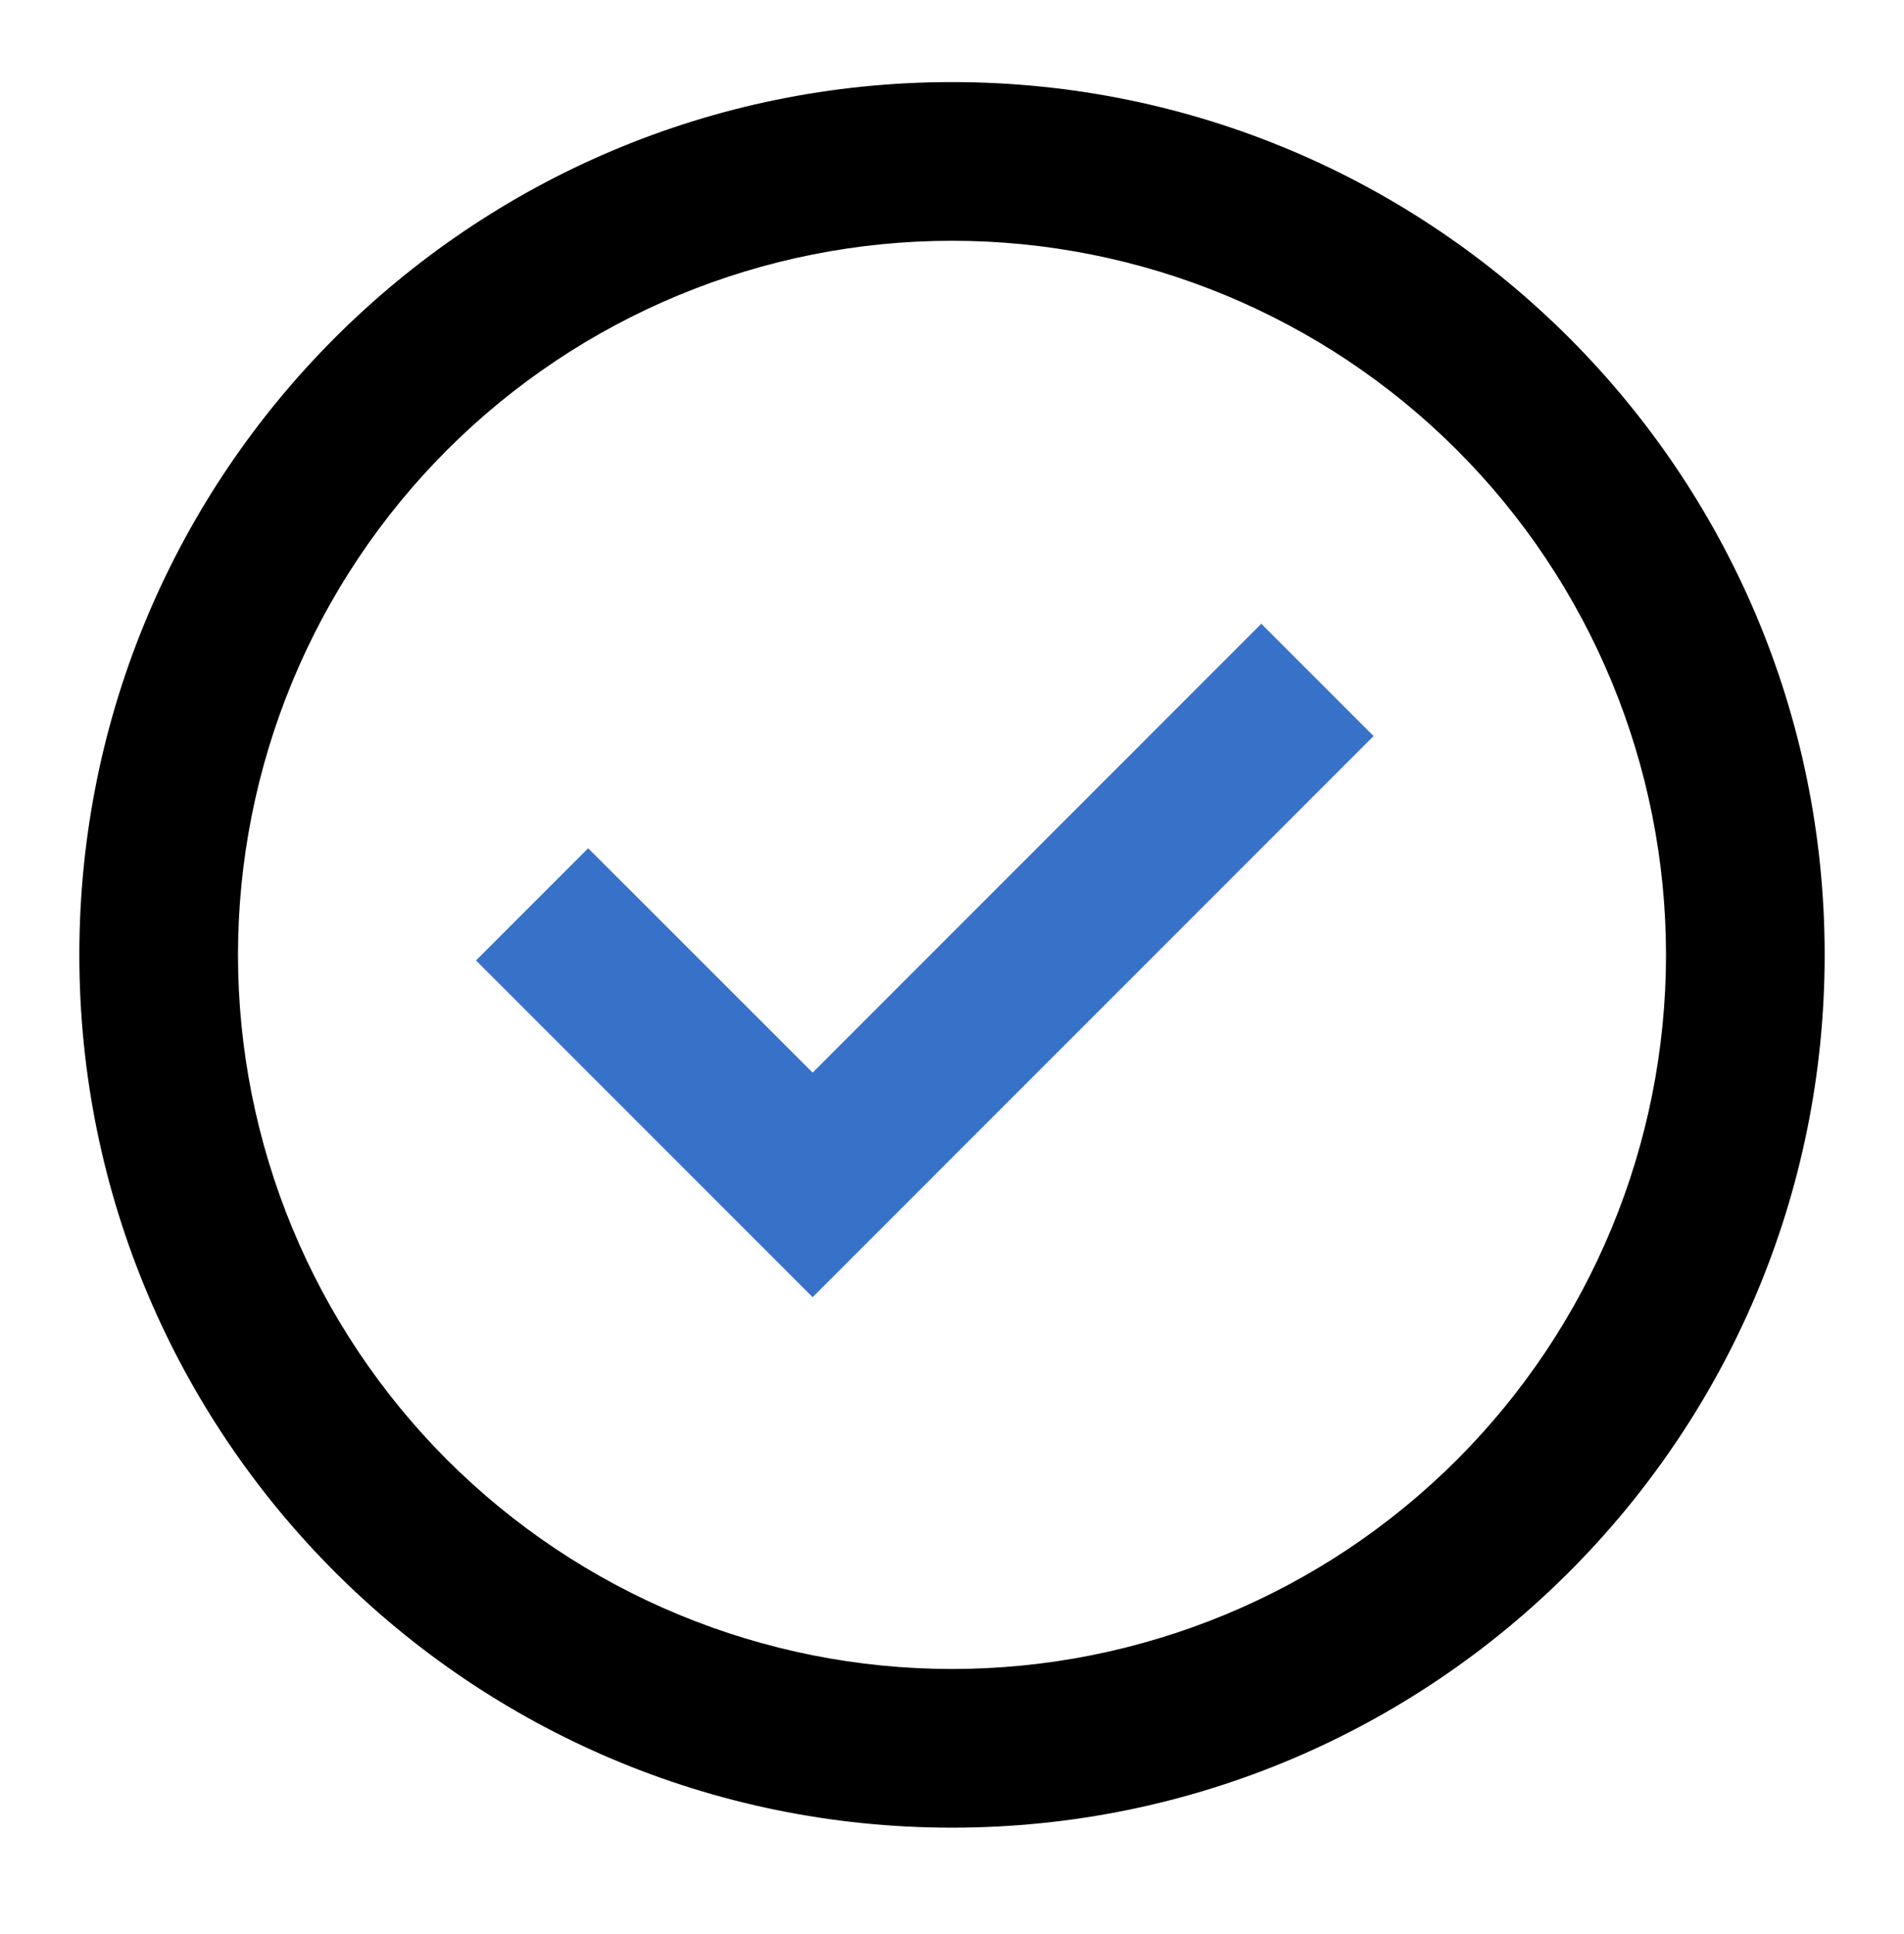 <svg width="64" height="65" viewBox="0 0 64 65" fill="none" xmlns="http://www.w3.org/2000/svg">
<path d="M27.315 43.596L16 32.279L19.771 28.508L27.315 36.049L42.397 20.964L46.171 24.737L27.315 43.596Z" fill="#3771C8"/>
<path fill-rule="evenodd" clip-rule="evenodd" d="M2.667 32.092C2.667 15.892 15.8 2.759 32 2.759C48.2 2.759 61.333 15.892 61.333 32.092C61.333 48.292 48.2 61.425 32 61.425C15.8 61.425 2.667 48.292 2.667 32.092ZM32 56.092C28.848 56.092 25.727 55.471 22.815 54.265C19.904 53.059 17.258 51.291 15.029 49.063C12.801 46.834 11.033 44.188 9.827 41.276C8.621 38.365 8 35.244 8 32.092C8 28.94 8.621 25.82 9.827 22.908C11.033 19.996 12.801 17.35 15.029 15.122C17.258 12.893 19.904 11.125 22.815 9.919C25.727 8.713 28.848 8.092 32 8.092C38.365 8.092 44.469 10.621 48.97 15.122C53.471 19.622 56 25.727 56 32.092C56 38.457 53.471 44.562 48.97 49.063C44.469 53.564 38.365 56.092 32 56.092Z" fill="black"/>
</svg>

